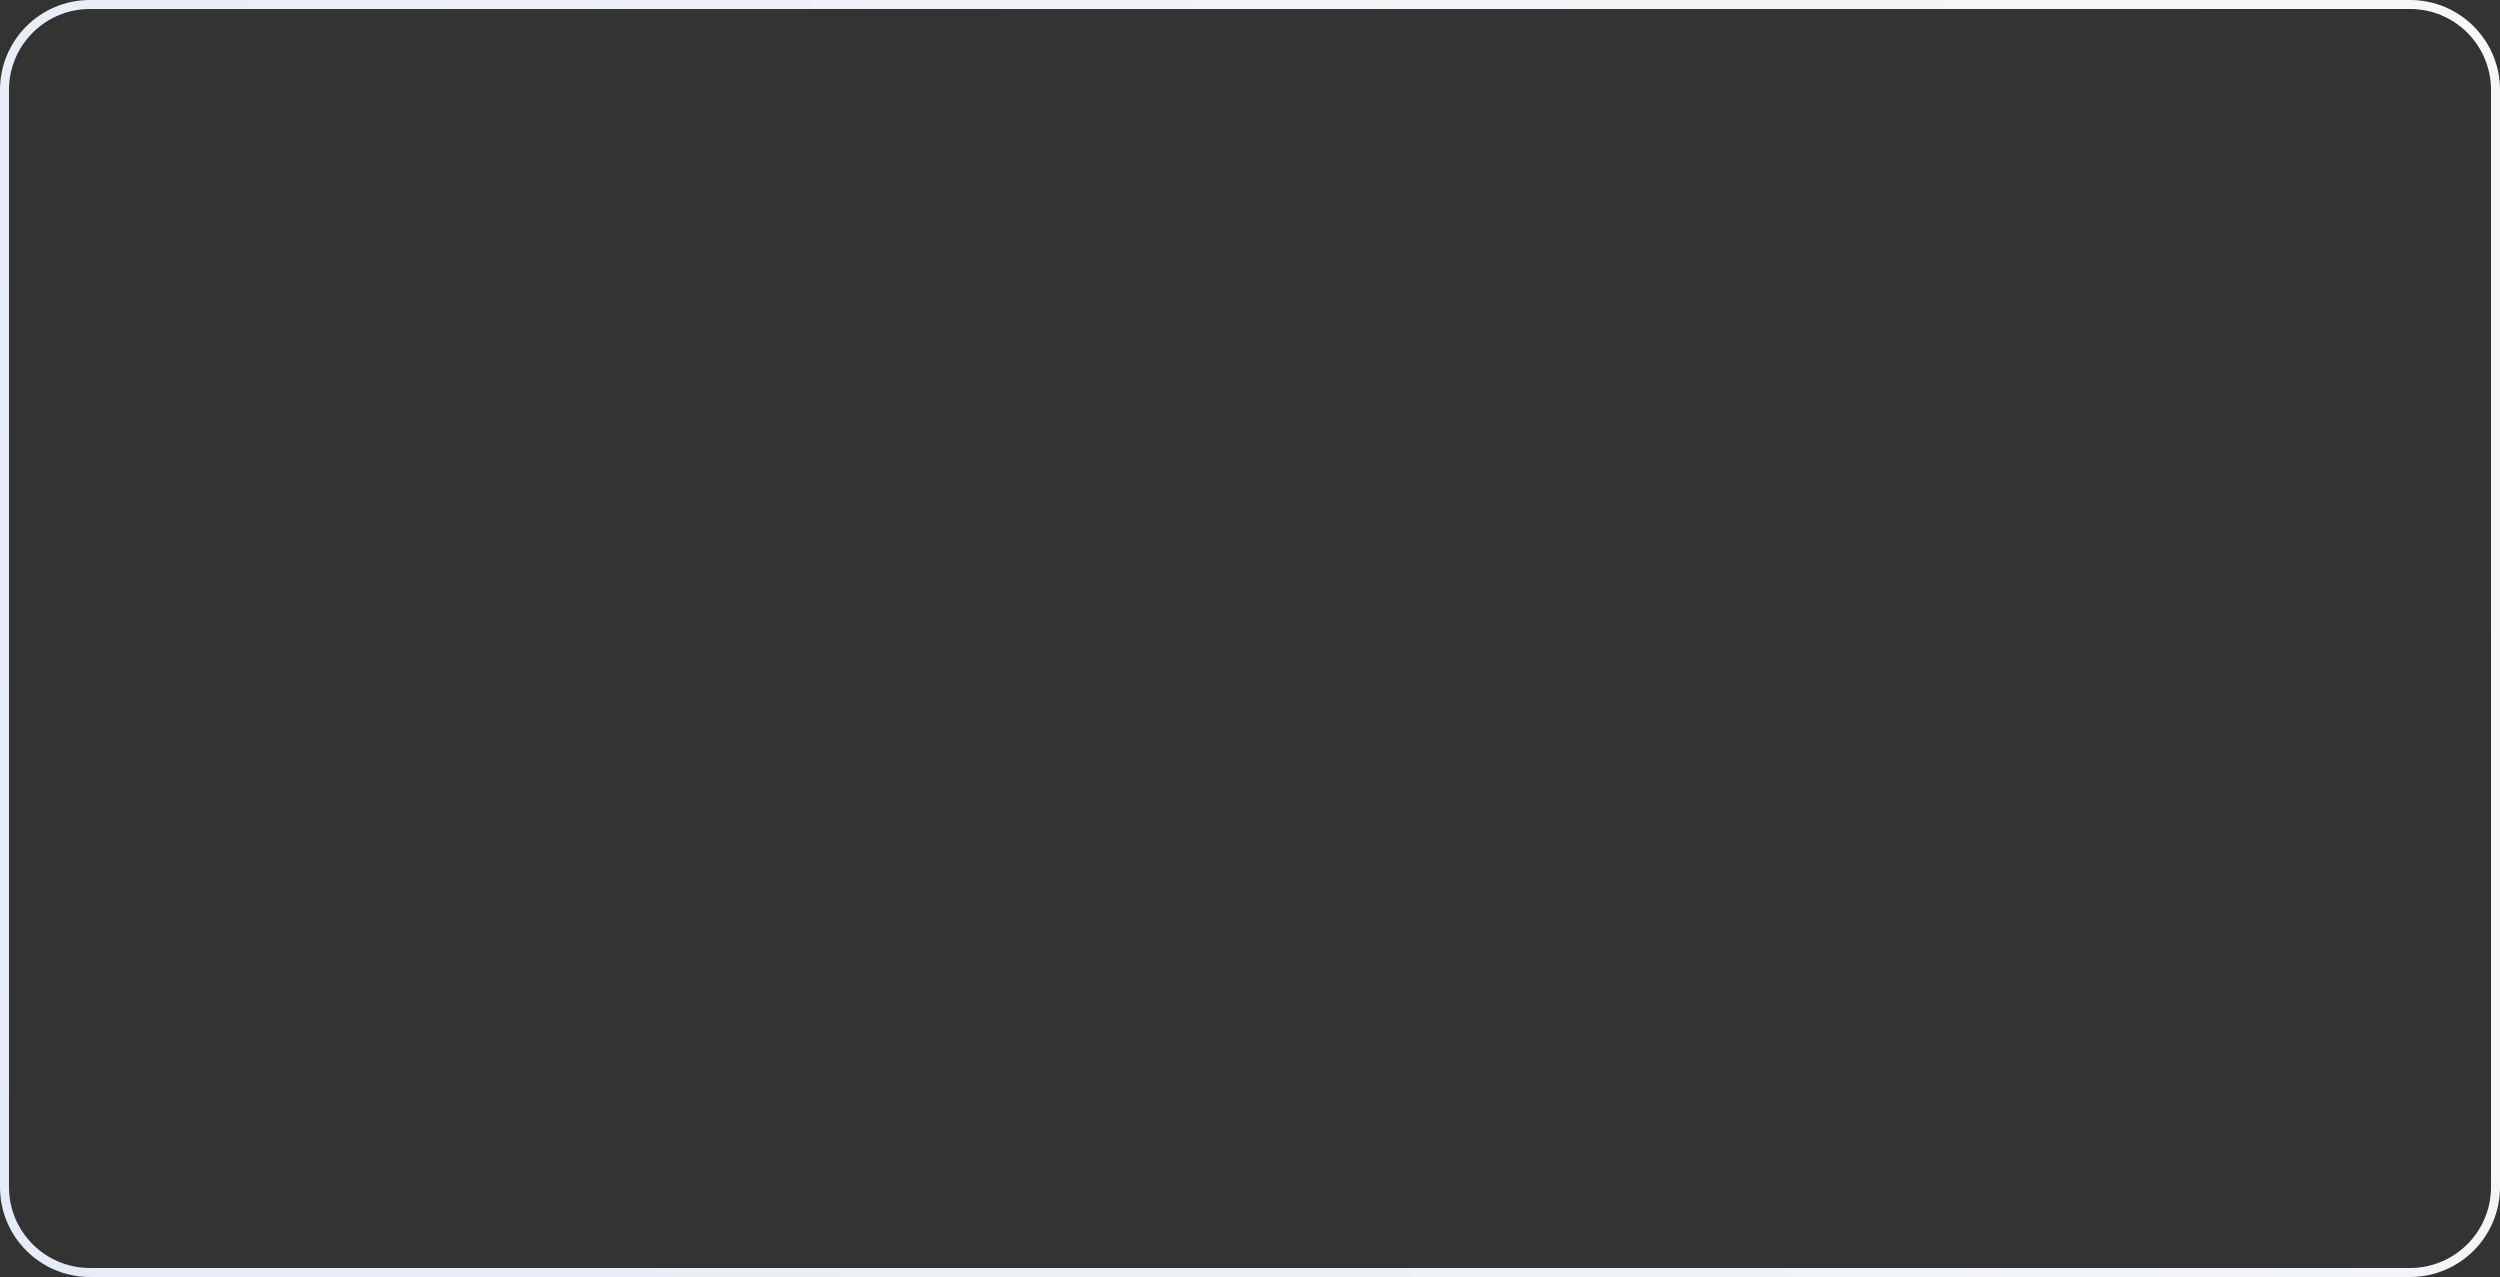 <?xml version="1.0" encoding="UTF-8"?> <svg xmlns="http://www.w3.org/2000/svg" width="278" height="142" viewBox="0 0 278 142" fill="none"><rect x="0" y="0" width="278" height="142" fill="#333333" stroke="none"/> <path d="M10 0.5H268C273.247 0.5 277.5 4.753 277.5 10V132C277.5 137.247 273.247 141.5 268 141.5H10C4.753 141.5 0.5 137.247 0.5 132V10C0.5 4.753 4.753 0.5 10 0.5Z" stroke="url(#paint0_linear_543_94)"></path> <defs> <linearGradient id="paint0_linear_543_94" x1="0" y1="142" x2="290.982" y2="4.858" gradientUnits="userSpaceOnUse"> <stop stop-color="#E6ECF5"></stop> <stop offset="1" stop-color="#F7F8F9"></stop> </linearGradient> </defs> </svg> 